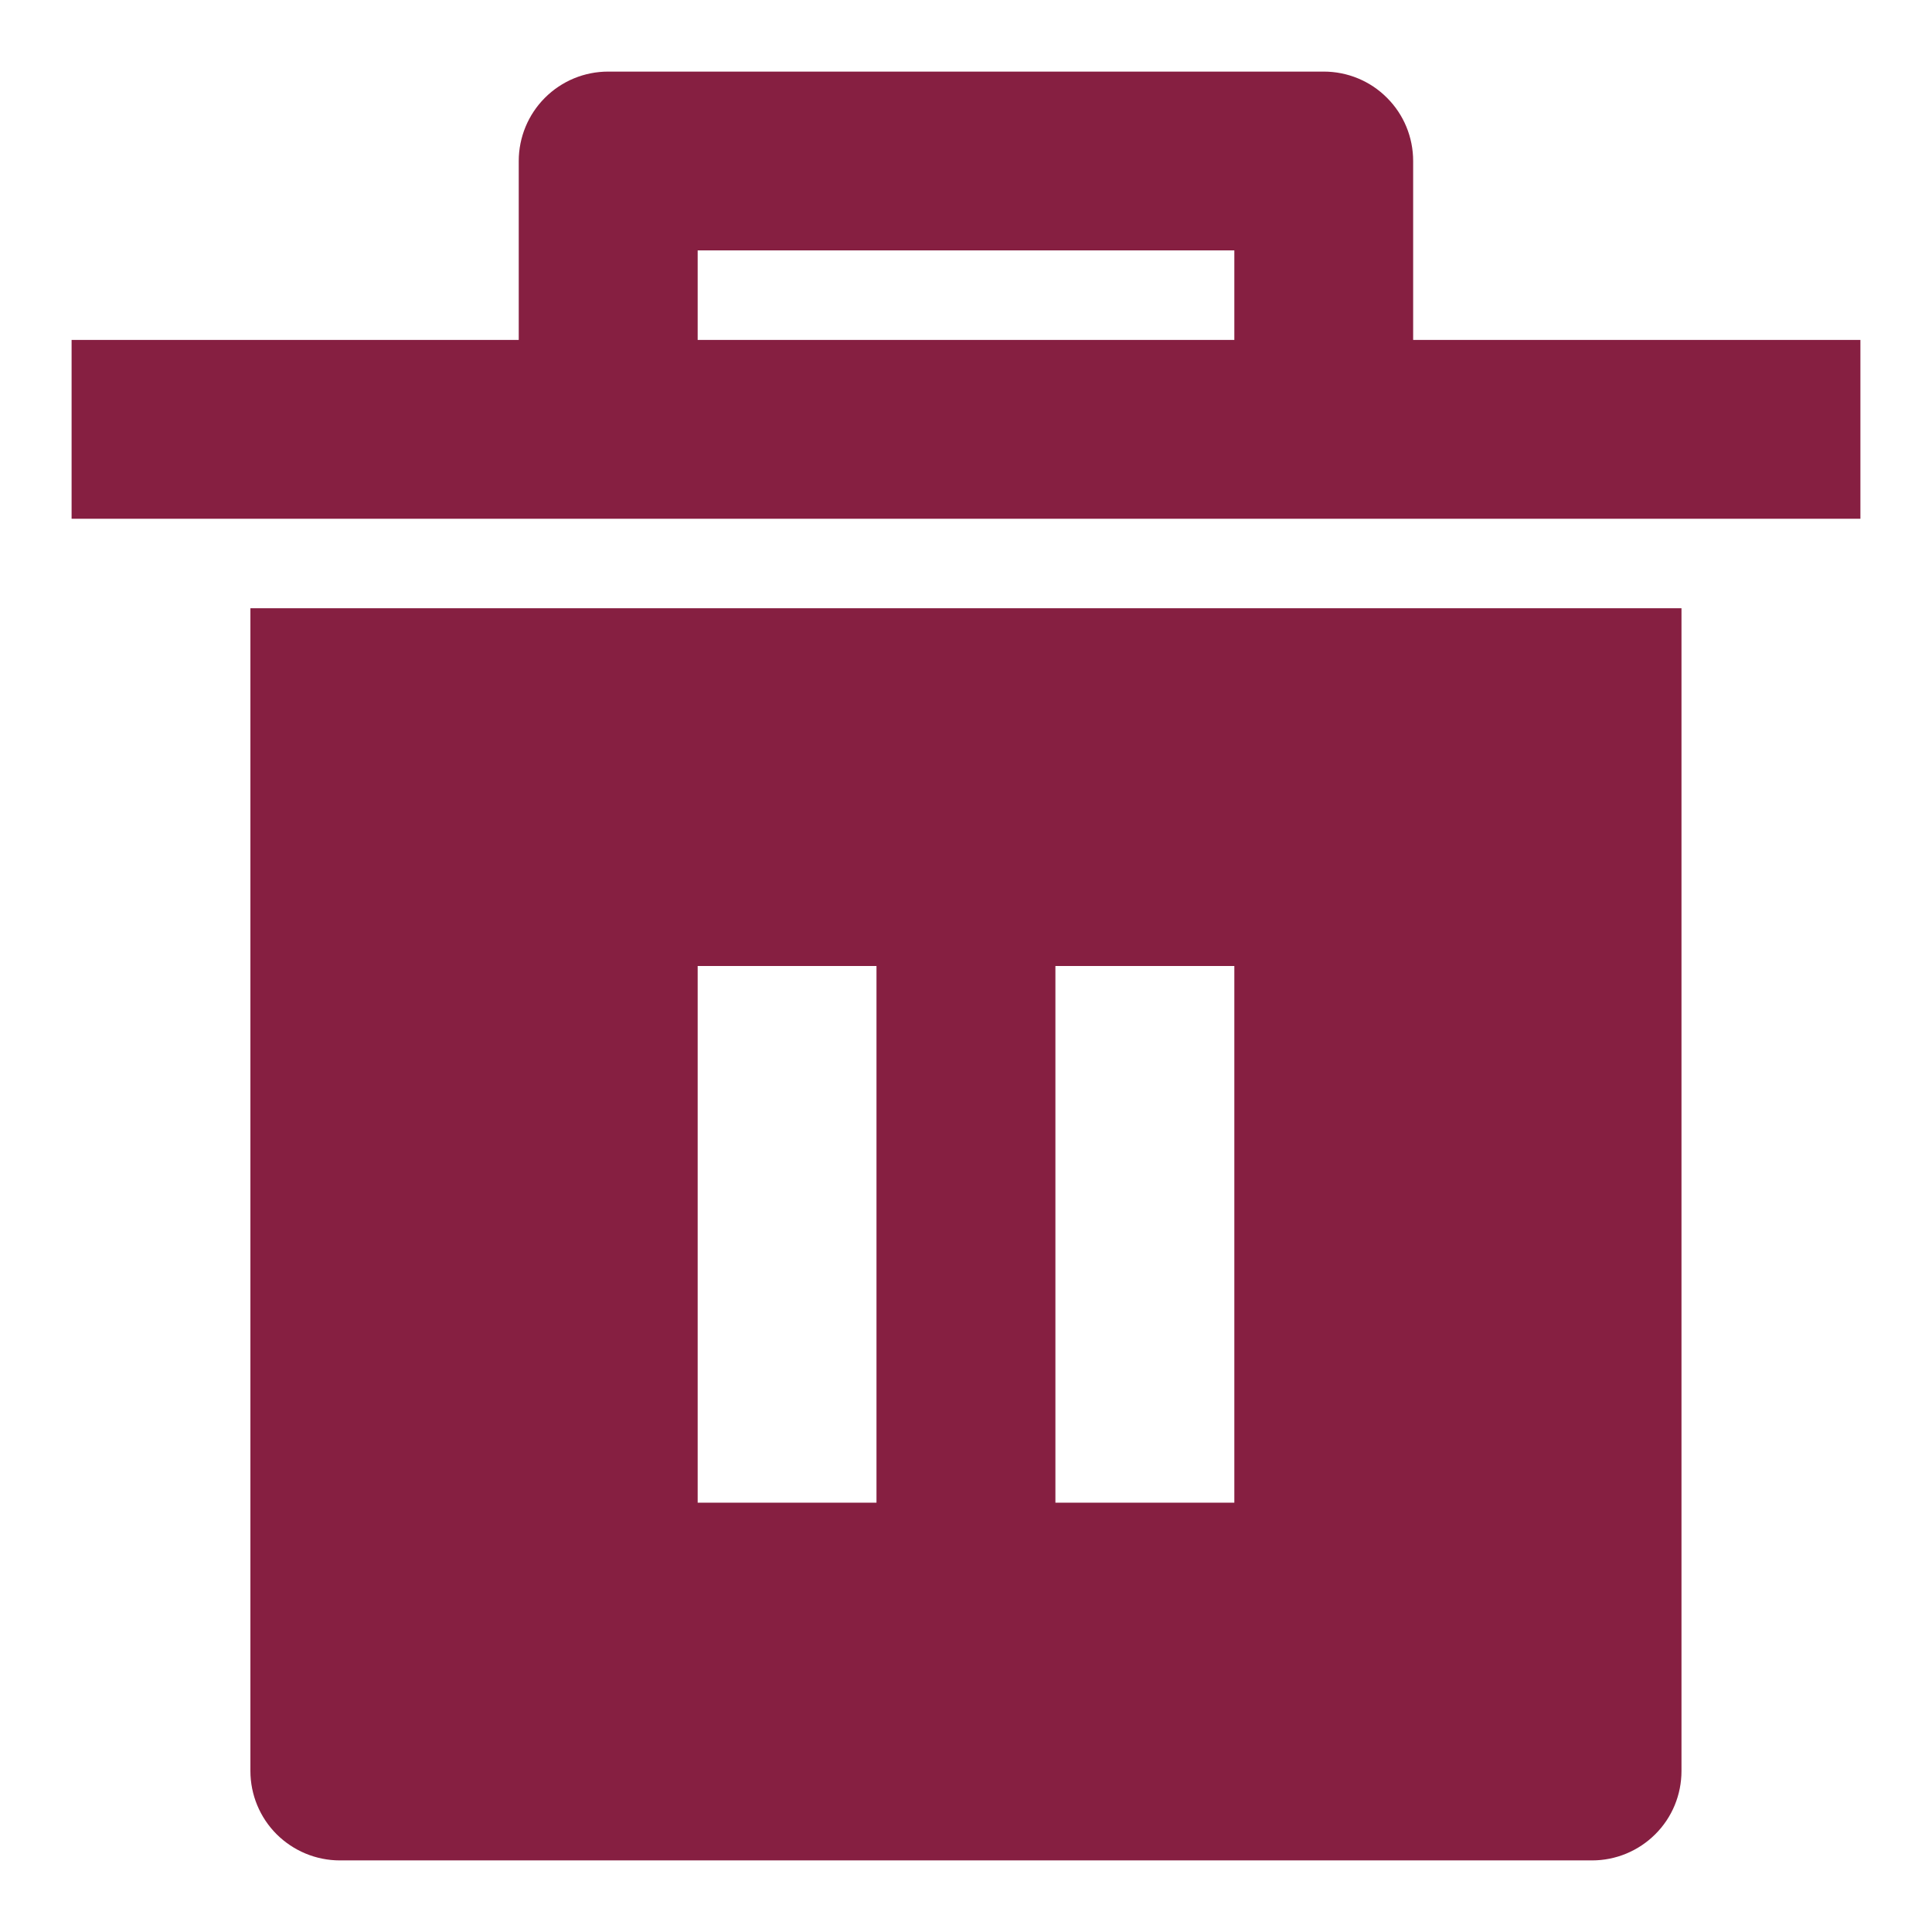 <svg width="18" height="18" viewBox="0 0 18 18" fill="none" xmlns="http://www.w3.org/2000/svg">
<path d="M2.333 5.667H15.666V16.5C15.666 16.721 15.579 16.933 15.422 17.089C15.266 17.245 15.054 17.333 14.833 17.333H3.167C2.945 17.333 2.734 17.245 2.577 17.089C2.421 16.933 2.333 16.721 2.333 16.5V5.667ZM4.833 3.167V1.5C4.833 1.279 4.921 1.067 5.077 0.911C5.234 0.754 5.445 0.667 5.667 0.667H12.333C12.554 0.667 12.766 0.754 12.922 0.911C13.079 1.067 13.166 1.279 13.166 1.5V3.167H17.333V4.833H0.667V3.167H4.833ZM6.5 2.333V3.167H11.5V2.333H6.5ZM6.5 9V14H8.166V9H6.5ZM9.833 9V14H11.5V9H9.833Z" fill="#861F41"/>
</svg>
